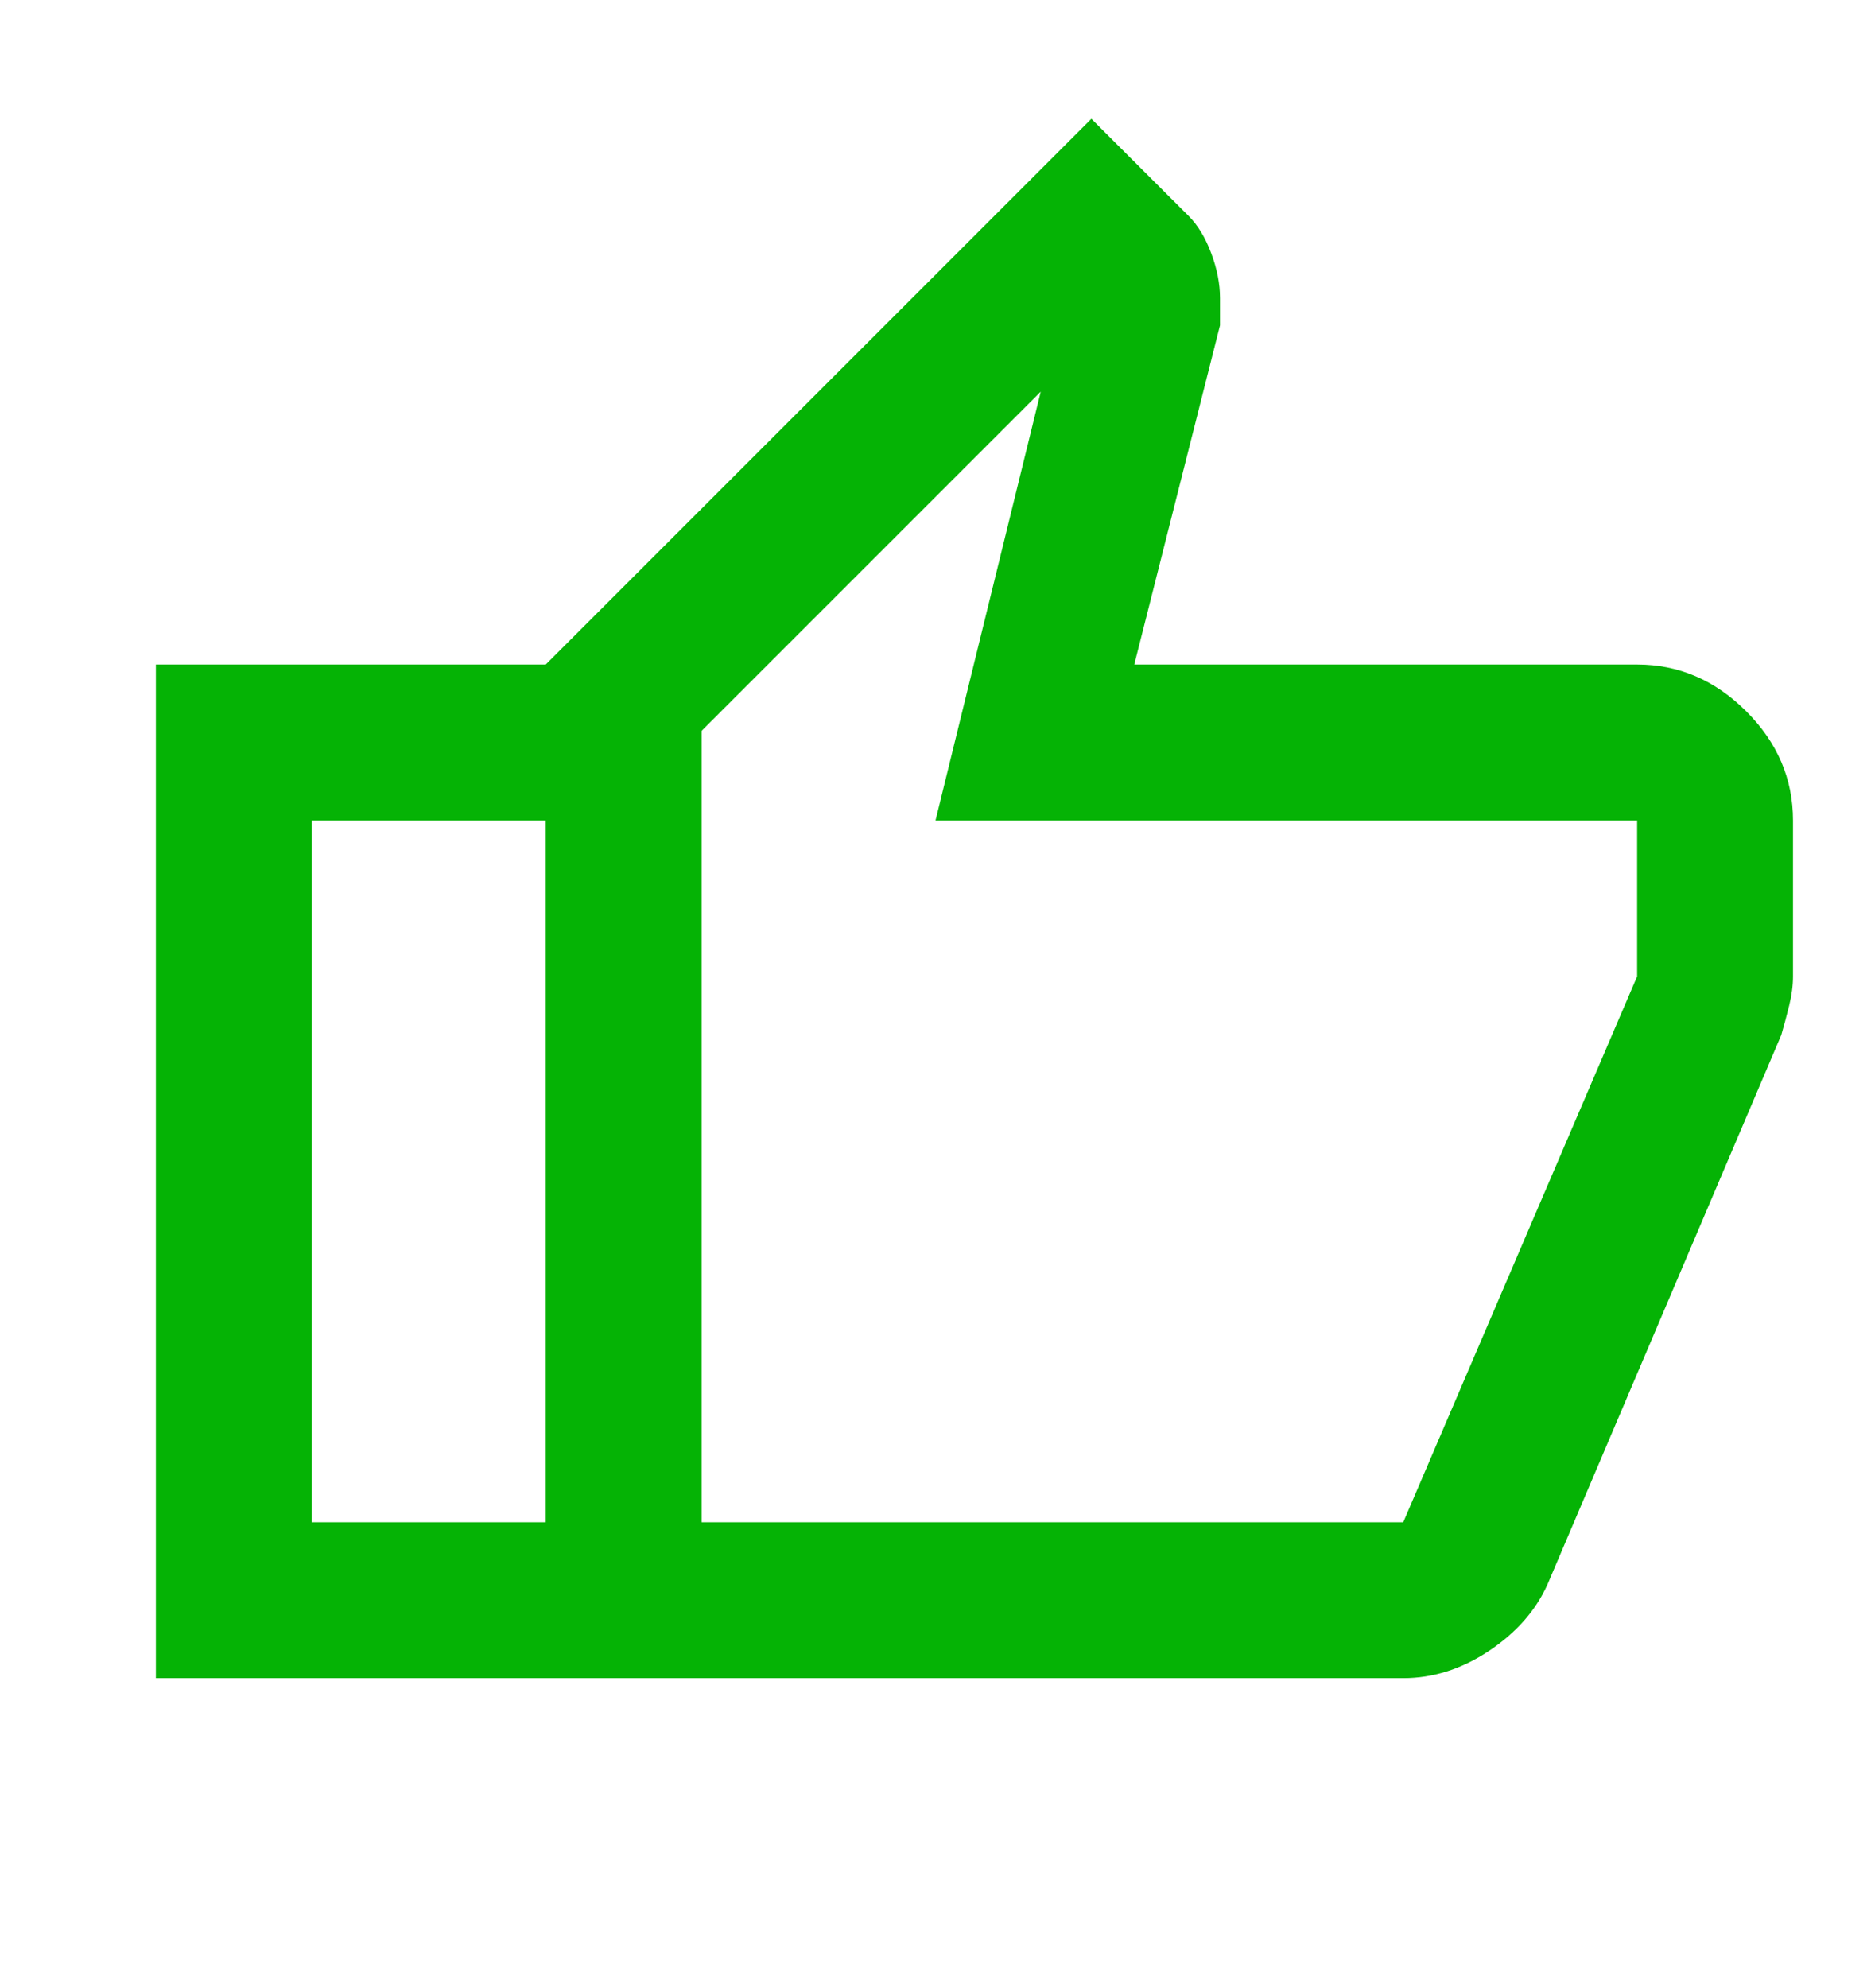 <?xml version="1.0" encoding="UTF-8"?>
<svg xmlns="http://www.w3.org/2000/svg" viewBox="0 0 16 17" fill="none">
  <path d="M12 14.349H4.667V5.682L9.333 1.016L10.167 1.849C10.244 1.927 10.308 2.032 10.358 2.166C10.408 2.299 10.433 2.427 10.433 2.549V2.782L9.7 5.682H14C14.356 5.682 14.667 5.816 14.933 6.082C15.2 6.349 15.333 6.66 15.333 7.016V8.349C15.333 8.427 15.322 8.51 15.3 8.599C15.278 8.688 15.256 8.771 15.233 8.849L13.233 13.549C13.133 13.771 12.967 13.96 12.733 14.116C12.5 14.271 12.256 14.349 12 14.349ZM6 13.016H12L14 8.349V7.016H8L8.9 3.349L6 6.249V13.016ZM4.667 5.682V7.016H2.667V13.016H4.667V14.349H1.333V5.682H4.667Z" fill="#05B305"/>
</svg>
